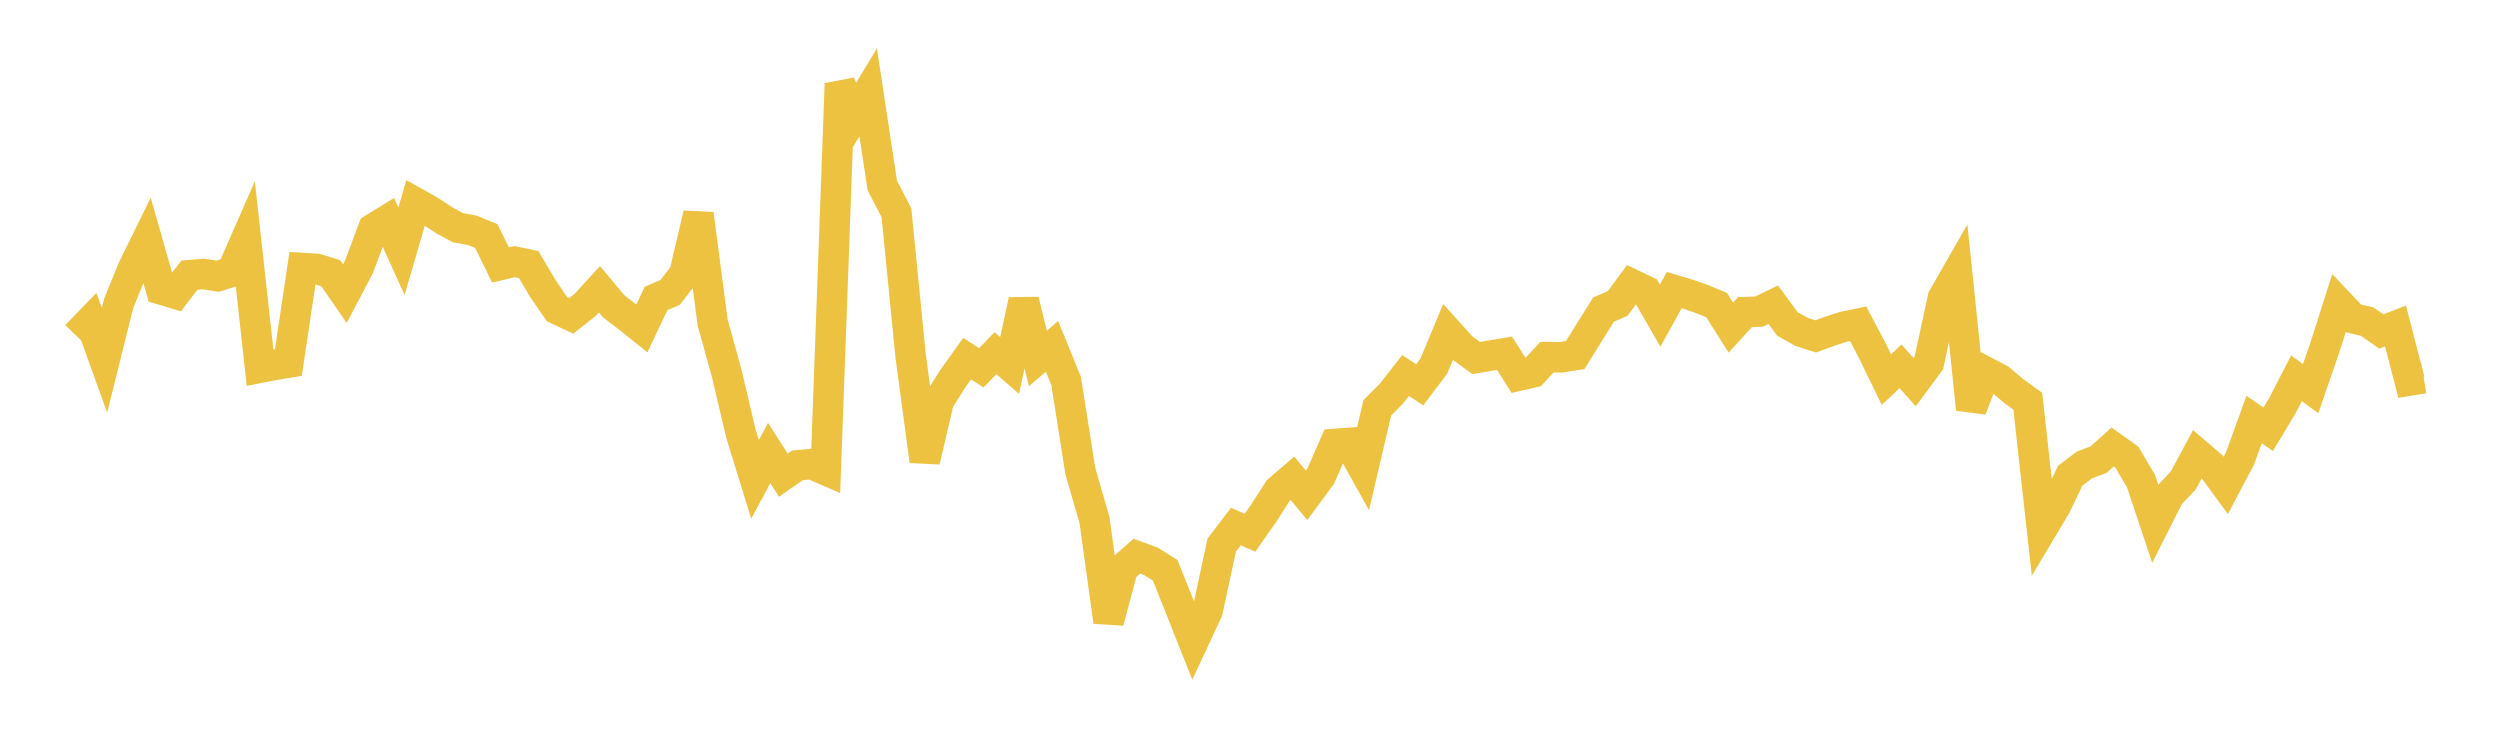 <svg width="164" height="48" xmlns="http://www.w3.org/2000/svg" xmlns:xlink="http://www.w3.org/1999/xlink"><path fill="none" stroke="rgb(237,194,64)" stroke-width="2" d="M5,22.019L5.928,21.063L6.855,23.635L7.783,19.908L8.711,17.63L9.639,15.741L10.566,18.989L11.494,19.267L12.422,18.052L13.349,17.972L14.277,18.121L15.205,17.83L16.133,15.714L17.06,24.123L17.988,23.941L18.916,23.79L19.843,17.584L20.771,17.638L21.699,17.924L22.627,19.261L23.554,17.493L24.482,15.005L25.41,14.433L26.337,16.482L27.265,13.302L28.193,13.824L29.12,14.438L30.048,14.941L30.976,15.108L31.904,15.485L32.831,17.383L33.759,17.164L34.687,17.361L35.614,18.933L36.542,20.286L37.47,20.722L38.398,19.99L39.325,18.974L40.253,20.09L41.181,20.8L42.108,21.542L43.036,19.583L43.964,19.18L44.892,17.982L45.819,14.038L46.747,21.141L47.675,24.5L48.602,28.439L49.53,31.447L50.458,29.716L51.386,31.171L52.313,30.527L53.241,30.439L54.169,30.844L55.096,5.489L56.024,7.59L56.952,6.055L57.88,12.168L58.807,13.956L59.735,23.326L60.663,30.243L61.59,26.286L62.518,24.821L63.446,23.523L64.373,24.13L65.301,23.17L66.229,23.977L67.157,19.705L68.084,23.516L69.012,22.721L69.94,24.998L70.867,30.893L71.795,34.102L72.723,40.79L73.651,37.298L74.578,36.484L75.506,36.827L76.434,37.408L77.361,39.726L78.289,42.064L79.217,40.075L80.145,35.758L81.072,34.541L82,34.947L82.928,33.623L83.855,32.174L84.783,31.373L85.711,32.492L86.639,31.235L87.566,29.122L88.494,29.054L89.422,30.721L90.349,26.758L91.277,25.819L92.205,24.634L93.133,25.241L94.06,24.015L94.988,21.786L95.916,22.817L96.843,23.486L97.771,23.329L98.699,23.176L99.627,24.643L100.554,24.432L101.482,23.426L102.41,23.437L103.337,23.293L104.265,21.789L105.193,20.308L106.12,19.906L107.048,18.646L107.976,19.093L108.904,20.709L109.831,19.029L110.759,19.305L111.687,19.631L112.614,20.017L113.542,21.492L114.47,20.475L115.398,20.44L116.325,19.988L117.253,21.249L118.181,21.771L119.108,22.069L120.036,21.729L120.964,21.428L121.892,21.236L122.819,22.994L123.747,24.904L124.675,24.03L125.602,25.069L126.53,23.814L127.458,19.534L128.386,17.915L129.313,26.846L130.241,24.384L131.169,24.865L132.096,25.65L133.024,26.32L133.952,34.703L134.88,33.149L135.807,31.203L136.735,30.502L137.663,30.155L138.59,29.322L139.518,29.983L140.446,31.555L141.373,34.33L142.301,32.495L143.229,31.508L144.157,29.781L145.084,30.576L146.012,31.843L146.94,30.088L147.867,27.52L148.795,28.158L149.723,26.611L150.651,24.815L151.578,25.496L152.506,22.806L153.434,19.899L154.361,20.879L155.289,21.101L156.217,21.747L157.145,21.385L158.072,24.965L159,24.813"></path></svg>